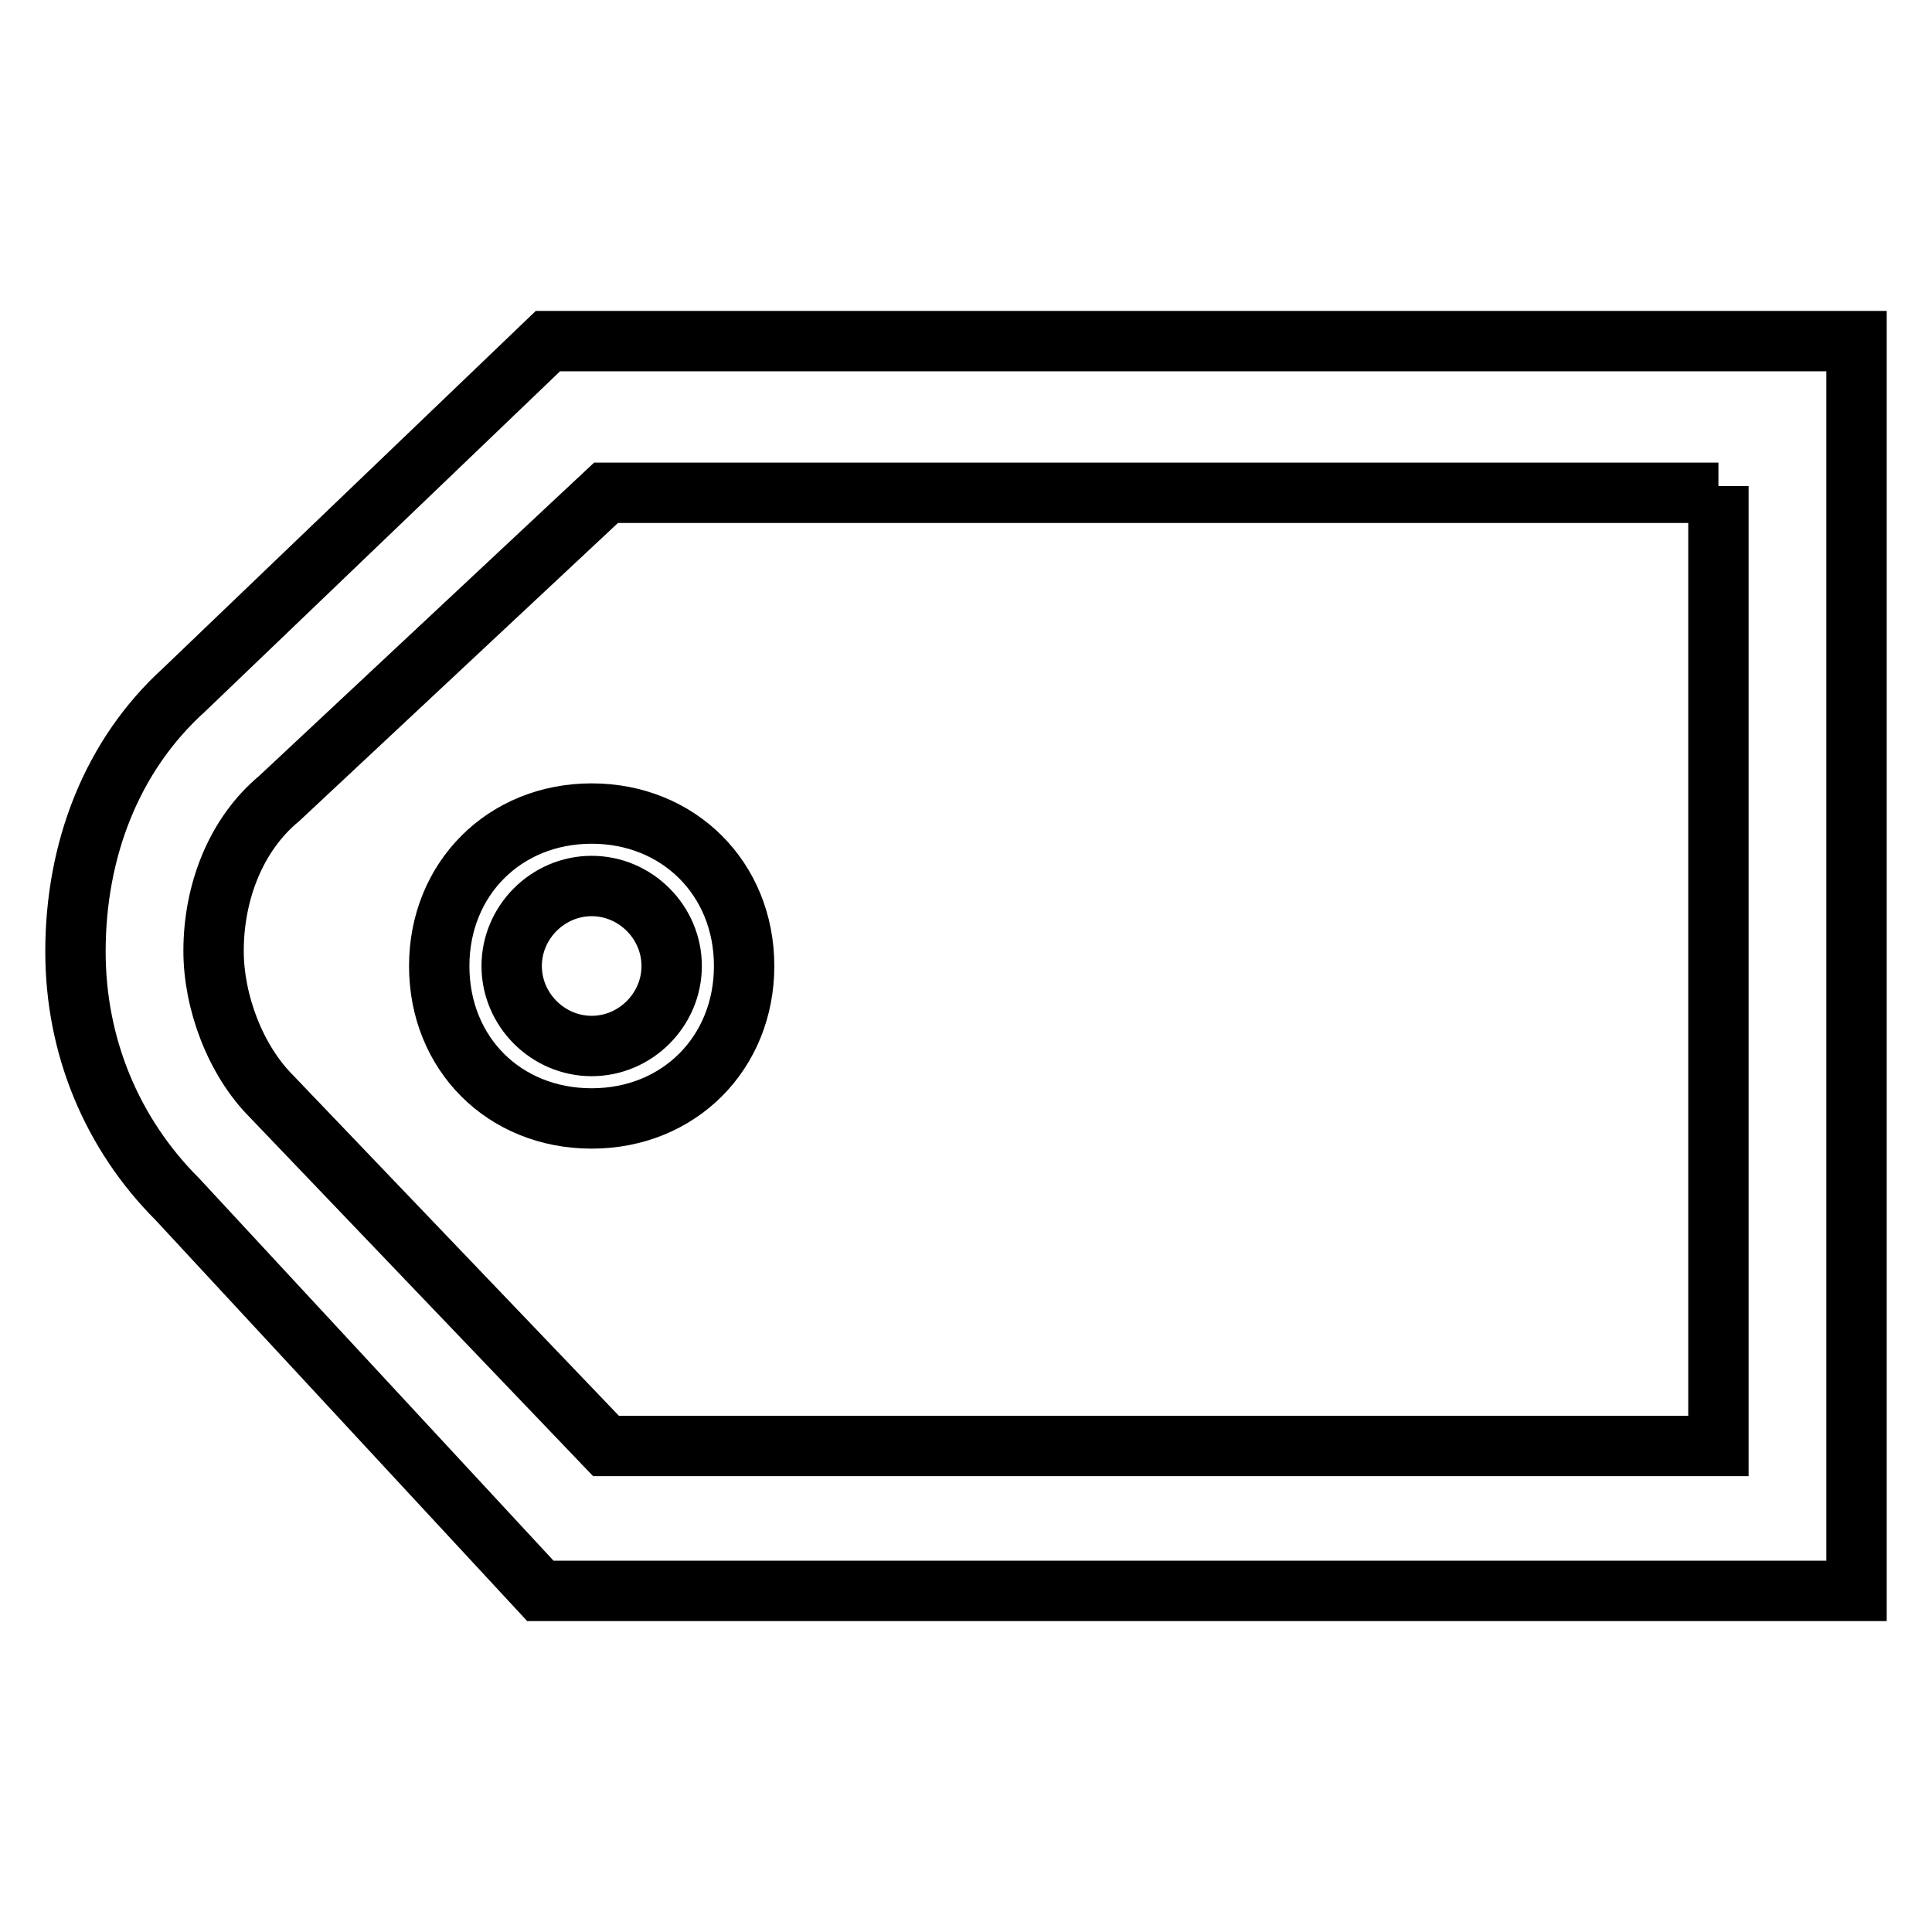 <?xml version="1.0" encoding="utf-8"?>
<!-- Svg Vector Icons : http://www.onlinewebfonts.com/icon -->
<!DOCTYPE svg PUBLIC "-//W3C//DTD SVG 1.1//EN" "http://www.w3.org/Graphics/SVG/1.1/DTD/svg11.dtd">
<svg version="1.1" xmlns="http://www.w3.org/2000/svg" xmlns:xlink="http://www.w3.org/1999/xlink" x="0px" y="0px" viewBox="0 0 256 256" enable-background="new 0 0 256 256" xml:space="preserve">
<g> <path stroke-width="8" fill-opacity="0" stroke="#000000"  d="M71.6,210.8H246V45.2H72.6L24.4,91.4c-9.6,8.7-14.4,21.2-14.4,34.7c0,12.5,4.8,24.1,13.5,32.8L71.6,210.8z  M227.7,64.4v127.2H80.3L36,145.3c-4.8-4.8-7.7-12.5-7.7-19.3c0-7.7,2.9-15.4,8.7-20.2l43.3-40.5h147.4V64.4z"/> <path stroke-width="8" fill-opacity="0" stroke="#000000"  d="M78.4,148.2c11.6,0,20.2-8.7,20.2-20.2c0-11.6-8.7-20.2-20.2-20.2c-11.6,0-20.2,8.7-20.2,20.2 C58.2,139.6,66.8,148.2,78.4,148.2z M78.4,117.4c5.8,0,10.6,4.8,10.6,10.6s-4.8,10.6-10.6,10.6c-5.8,0-10.6-4.8-10.6-10.6 S72.6,117.4,78.4,117.4z"/></g>
</svg>